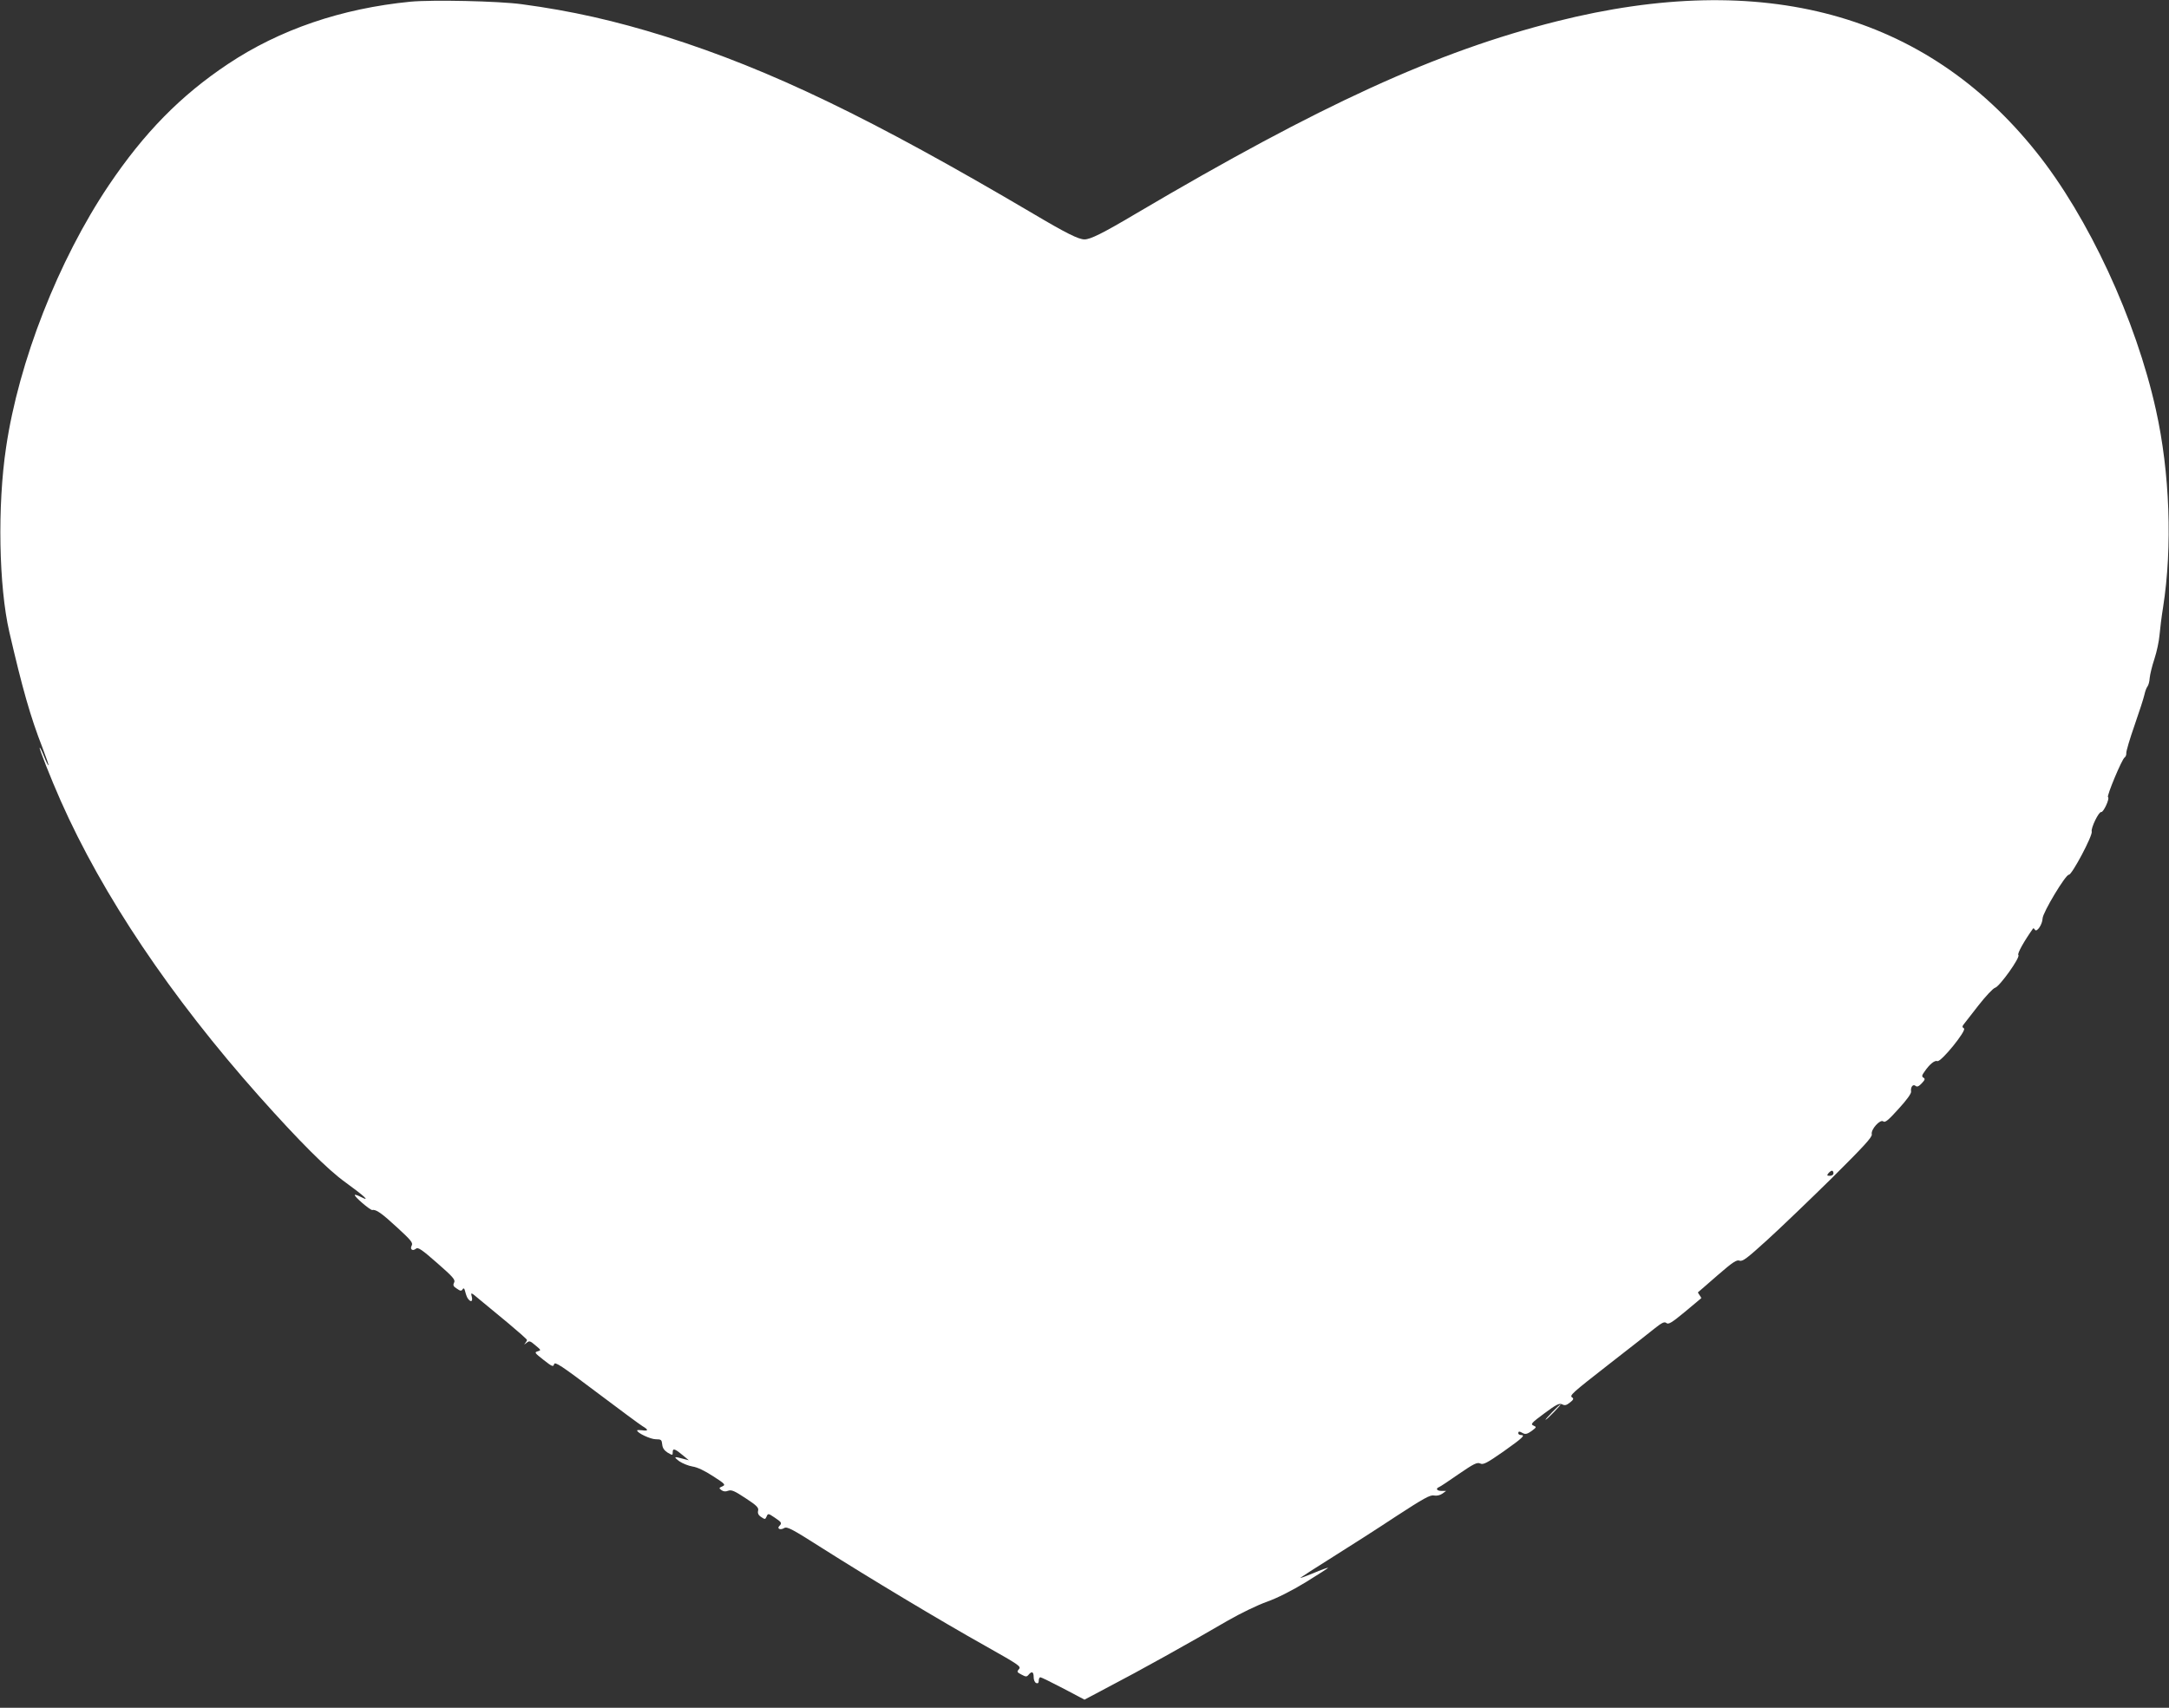 <?xml version="1.0" standalone="no"?>
<!DOCTYPE svg PUBLIC "-//W3C//DTD SVG 20010904//EN"
 "http://www.w3.org/TR/2001/REC-SVG-20010904/DTD/svg10.dtd">
<svg version="1.0" xmlns="http://www.w3.org/2000/svg"
 width="1280pt" height="1008pt" viewBox="0 0 1280 1008"
 preserveAspectRatio="xMidYMid meet">
<rect x="0" y="0" width="1280" height="1008" fill="#333333" stroke="none"/>
<g transform="translate(0,1008) scale(0.1,-0.1)"
fill="#ffffff" stroke="none">
<path d="M2422 10070 c-407 -40 -771 -164 -1077 -368 -279 -186 -494 -405
-704 -717 -297 -443 -530 -1038 -605 -1545 -52 -345 -43 -822 19 -1090 77
-333 124 -500 196 -684 21 -55 37 -101 35 -103 -2 -2 -14 21 -26 52 -12 31
-24 54 -26 52 -4 -4 66 -182 124 -313 247 -558 650 -1158 1171 -1744 237 -266
404 -433 510 -509 110 -80 150 -116 93 -87 -19 10 -36 16 -38 13 -7 -7 91 -91
103 -89 22 5 56 -19 150 -106 77 -71 91 -87 83 -103 -13 -23 5 -36 25 -19 12
10 35 -6 125 -85 95 -83 108 -99 100 -115 -8 -16 -5 -23 16 -36 21 -15 27 -15
34 -4 6 10 11 6 16 -16 4 -16 11 -35 17 -41 17 -22 28 -14 21 14 -7 27 -5 26
47 -18 30 -25 105 -87 167 -138 61 -51 112 -96 112 -100 0 -4 -6 -13 -12 -21
-7 -8 -4 -7 7 2 19 16 22 15 55 -13 34 -28 34 -29 13 -35 -21 -6 -17 -10 35
-51 51 -40 57 -42 62 -25 4 17 42 -8 250 -165 134 -101 257 -192 272 -201 36
-21 35 -30 -2 -24 -16 2 -30 2 -30 -1 0 -15 79 -52 110 -52 32 0 35 -3 38 -31
2 -21 12 -35 32 -48 29 -17 30 -17 30 4 0 24 14 19 65 -24 l30 -25 -35 9 c-53
15 -57 12 -21 -15 19 -13 54 -27 78 -31 28 -4 72 -25 121 -57 72 -46 75 -51
55 -60 -21 -9 -21 -11 -6 -22 12 -9 25 -10 40 -4 20 7 38 -1 103 -44 66 -43
78 -56 74 -73 -4 -15 1 -27 18 -38 22 -15 24 -15 32 3 8 19 10 19 47 -6 42
-28 45 -33 28 -50 -16 -16 7 -26 29 -12 17 10 47 -6 226 -120 268 -170 695
-427 963 -577 195 -110 211 -120 196 -136 -13 -15 -12 -18 15 -32 26 -14 31
-14 42 -1 19 23 30 18 30 -14 0 -16 6 -31 15 -35 10 -4 15 1 15 14 0 11 4 20
10 20 5 0 66 -30 135 -66 l125 -66 147 78 c162 84 479 260 696 387 78 45 180
94 234 113 61 22 145 64 230 116 73 45 132 83 130 84 -2 2 -41 -12 -88 -32
-46 -19 -79 -31 -74 -26 6 5 91 60 190 122 99 62 268 170 375 241 160 104 200
127 222 122 16 -3 36 1 50 11 l22 16 -27 0 c-28 0 -37 14 -14 23 6 2 59 37
116 77 89 61 108 70 126 62 18 -9 39 2 138 71 114 81 131 97 102 97 -8 0 -15
5 -15 10 0 13 6 13 29 0 14 -7 26 -3 50 14 29 22 30 23 10 32 -18 8 -11 16 65
72 71 53 88 61 105 53 15 -8 25 -6 46 11 20 15 23 23 14 29 -19 12 -8 22 224
203 117 91 236 184 264 207 43 34 56 39 67 30 12 -10 32 2 108 65 51 43 95 79
97 81 2 1 -2 9 -9 18 -7 9 -11 17 -9 18 2 2 54 46 114 99 91 79 114 94 131 87
18 -6 44 14 165 124 79 72 251 237 382 366 186 185 237 240 233 256 -7 28 50
91 68 76 10 -9 31 8 90 74 47 51 76 91 74 102 -4 27 11 46 26 34 9 -8 19 -4
37 15 19 20 21 27 10 33 -11 7 -10 14 7 37 30 44 60 67 75 61 21 -8 175 182
157 193 -10 6 -11 12 -3 22 6 7 45 58 88 113 43 55 87 102 99 105 27 8 150
180 137 193 -8 8 35 84 87 157 2 2 7 -1 11 -8 11 -17 44 32 45 67 1 35 137
261 155 258 17 -3 142 232 135 255 -6 20 42 119 56 115 13 -3 52 81 40 88 -9
6 82 224 98 234 6 4 11 15 10 26 -1 11 21 85 49 165 28 80 54 161 58 180 4 19
12 41 18 48 6 8 12 30 13 50 2 21 14 71 28 113 14 42 27 105 30 140 3 35 12
109 21 164 56 357 40 797 -42 1165 -118 534 -399 1140 -708 1525 -653 816
-1610 1076 -2829 769 -707 -178 -1391 -491 -2481 -1134 -199 -118 -270 -153
-305 -153 -35 0 -106 35 -305 153 -955 563 -1546 848 -2166 1044 -300 94 -558
152 -849 191 -138 19 -529 27 -658 15z m8398 -6915 c0 -9 -9 -15 -21 -15 -18
0 -19 2 -9 15 7 8 16 15 21 15 5 0 9 -7 9 -15z"/>
<path d="M9160 1745 c-24 -25 -42 -45 -39 -45 3 0 25 20 49 45 24 25 42 45 39
45 -3 0 -25 -20 -49 -45z"/>
</g>
</svg>
